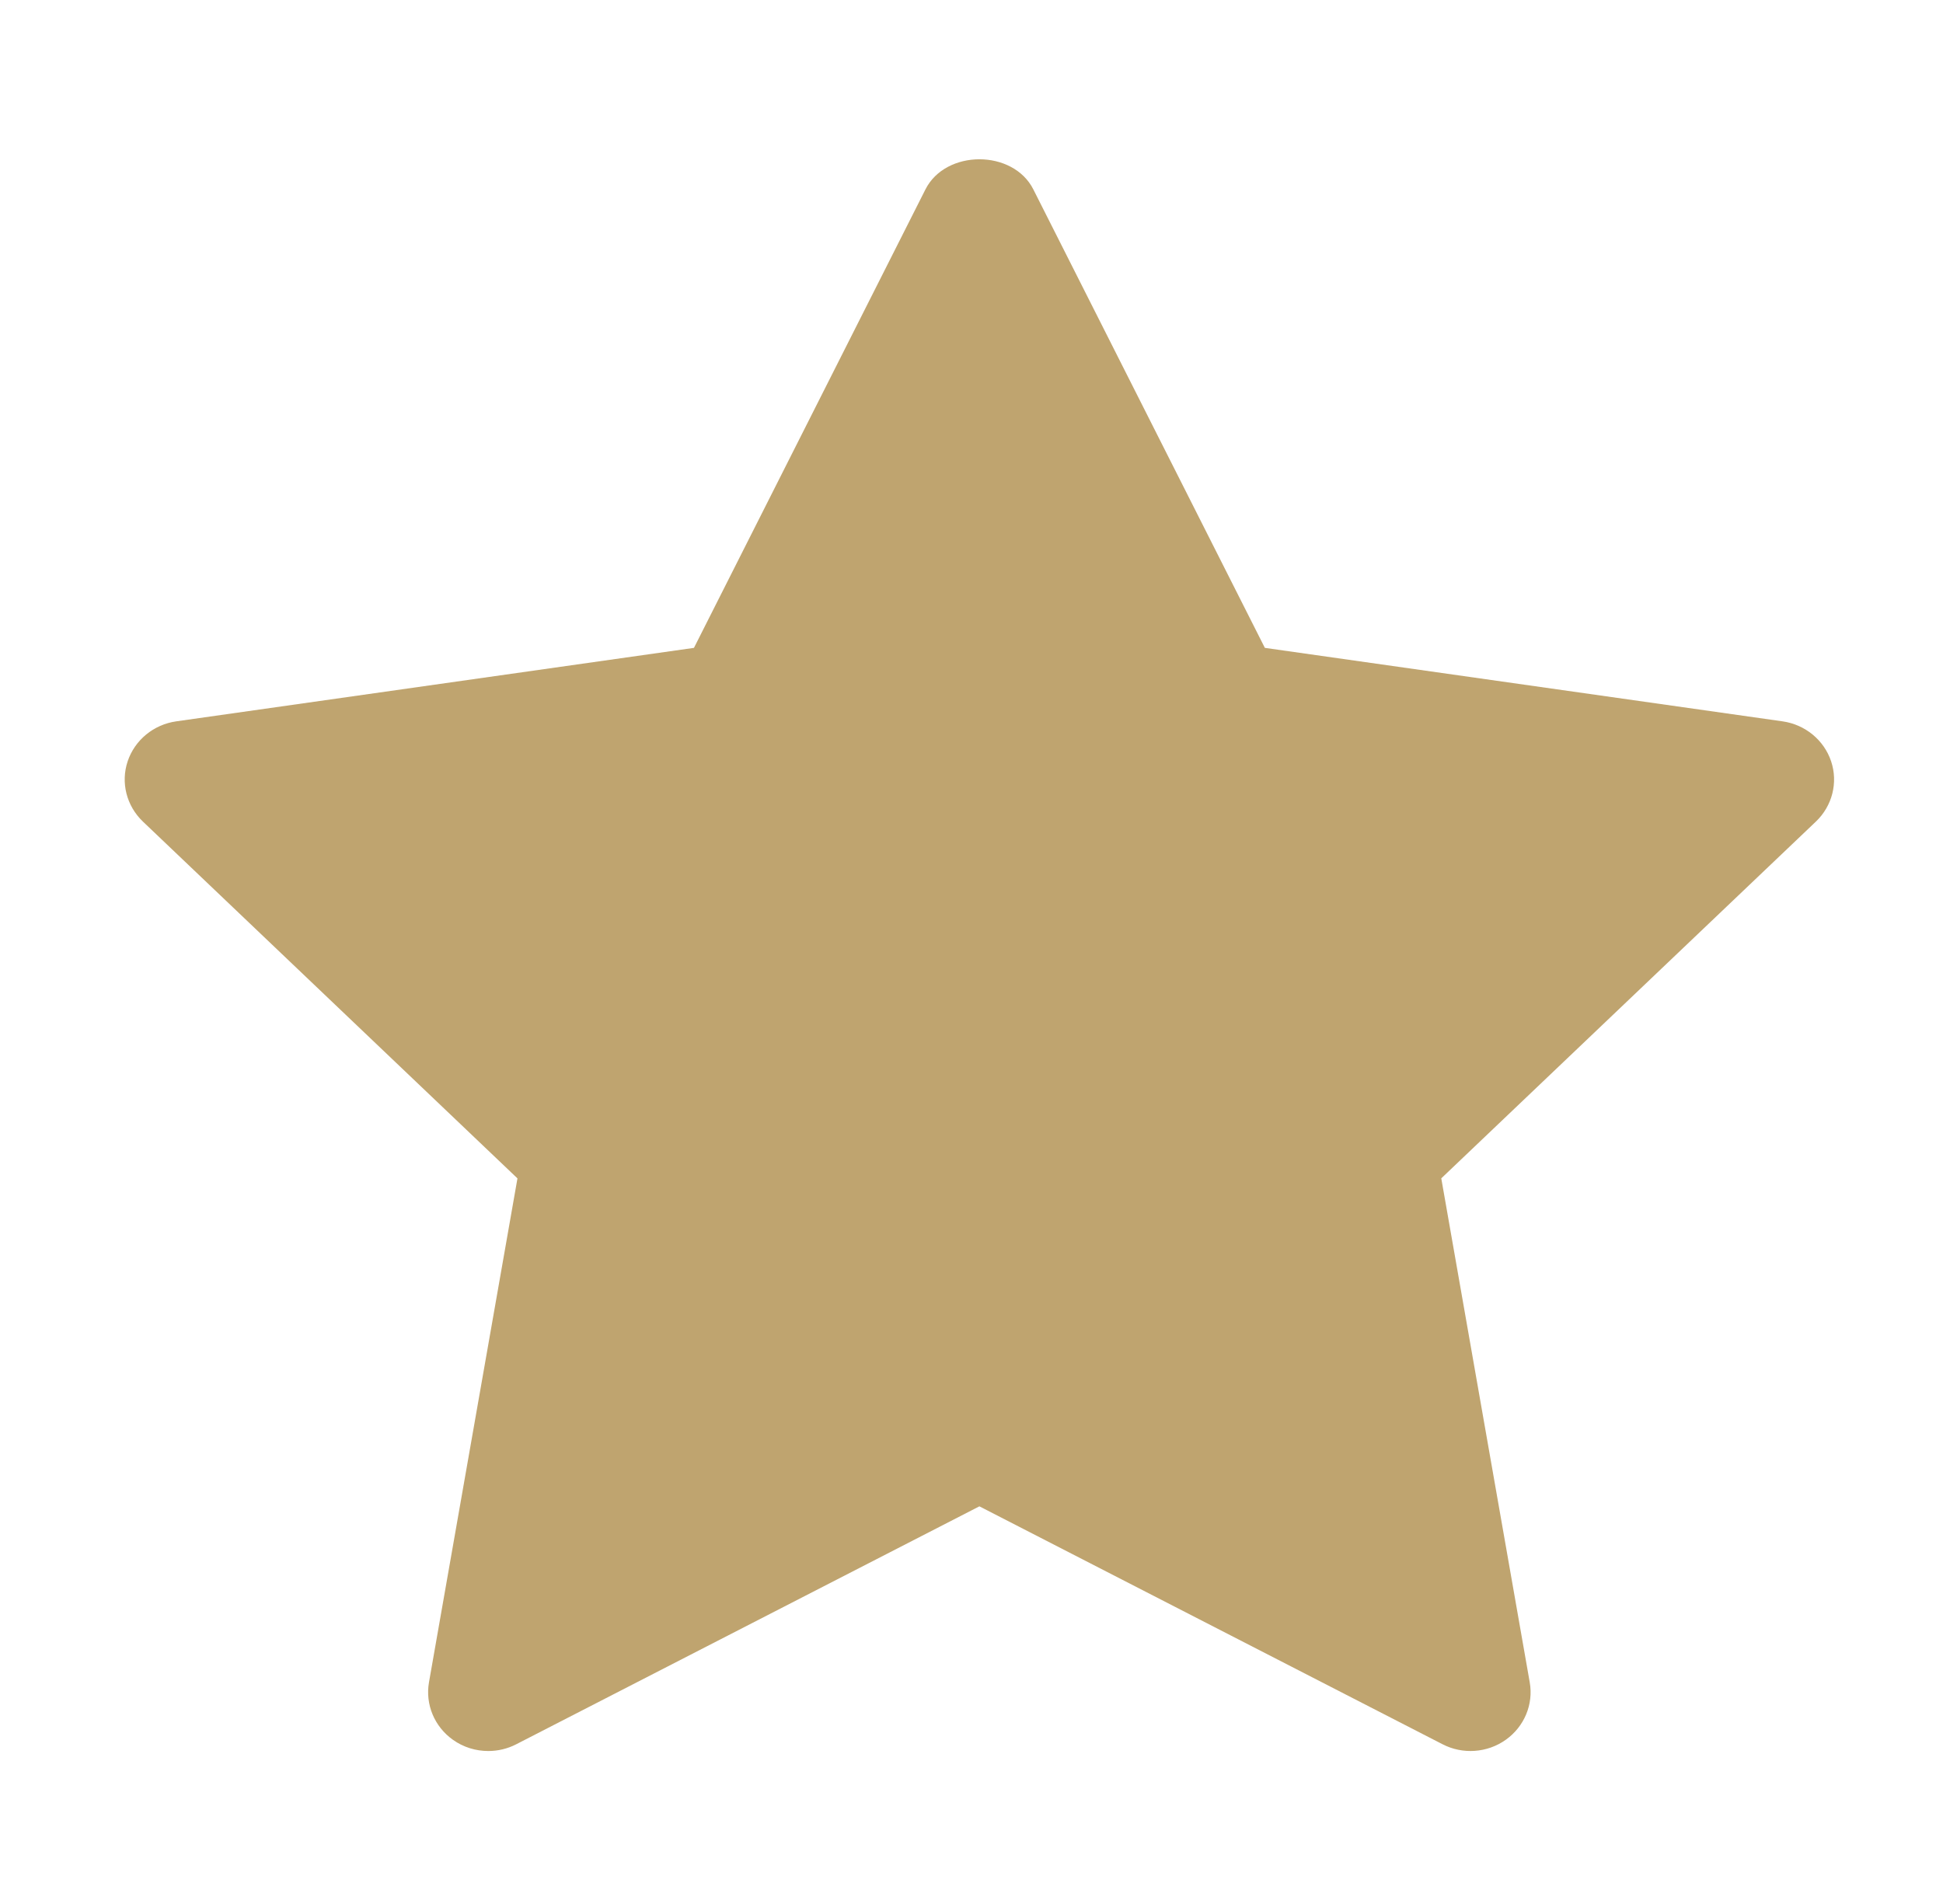 <svg width="50" height="49" viewBox="0 0 50 49" fill="none" xmlns="http://www.w3.org/2000/svg">
<path d="M3.677 21.143L13.316 30.326L11.039 43.295C10.94 43.862 11.179 44.436 11.655 44.774C11.925 44.967 12.245 45.063 12.565 45.063C12.811 45.063 13.059 45.006 13.285 44.889L25.203 38.766L37.12 44.888C37.64 45.157 38.273 45.113 38.75 44.773C39.226 44.434 39.465 43.861 39.365 43.294L37.089 30.325L46.73 21.143C47.151 20.741 47.304 20.139 47.121 19.593C46.939 19.047 46.454 18.647 45.871 18.564L32.549 16.673L26.591 4.874C26.07 3.841 24.337 3.841 23.815 4.874L17.858 16.673L4.535 18.564C3.952 18.647 3.468 19.046 3.285 19.593C3.102 20.141 3.256 20.74 3.677 21.143Z" fill="#BFA46F"/>
</svg>
